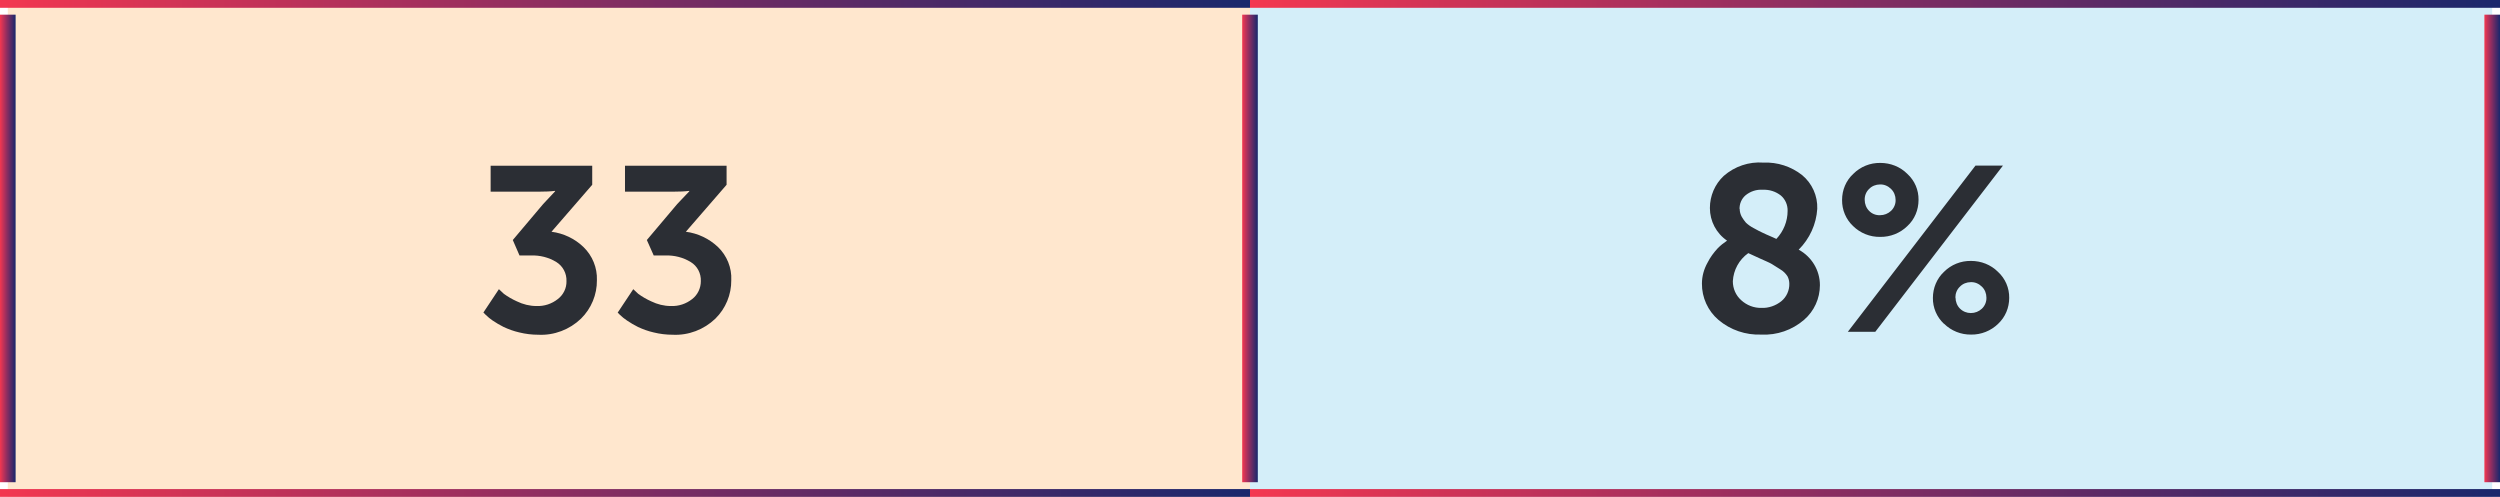 <?xml version="1.0" encoding="UTF-8"?>
<svg id="Layer_1" xmlns="http://www.w3.org/2000/svg" version="1.1" xmlns:xlink="http://www.w3.org/1999/xlink" viewBox="0 0 160.2 31.84">
  <!-- Generator: Adobe Illustrator 29.7.1, SVG Export Plug-In . SVG Version: 2.1.1 Build 8)  -->
  <defs>
    <style>
      .st0 {
        stroke: url(#linear-gradient4);
      }

      .st0, .st1, .st2, .st3, .st4, .st5, .st6 {
        fill: none;
        stroke-miterlimit: 10;
      }

      .st7 {
        fill: #2b2e34;
      }

      .st8 {
        fill: #d4eef9;
      }

      .st1 {
        stroke: url(#linear-gradient);
      }

      .st2 {
        stroke: url(#linear-gradient1);
      }

      .st9 {
        fill: #ffe7ce;
      }

      .st3 {
        stroke: url(#linear-gradient5);
      }

      .st4 {
        stroke: url(#linear-gradient3);
      }

      .st5 {
        stroke: url(#linear-gradient2);
      }

      .st6 {
        stroke: url(#linear-gradient6);
      }
    </style>
    <linearGradient id="linear-gradient" x1="159.2" y1="15.92" x2="160.2" y2="15.92" gradientUnits="userSpaceOnUse">
      <stop offset="0" stop-color="#f43750"/>
      <stop offset=".1" stop-color="#dc3554"/>
      <stop offset=".2" stop-color="#c53258"/>
      <stop offset=".3" stop-color="#ae305c"/>
      <stop offset=".4" stop-color="#972e5f"/>
      <stop offset=".5" stop-color="#812d62"/>
      <stop offset=".6" stop-color="#6c2b64"/>
      <stop offset=".7" stop-color="#562a66"/>
      <stop offset=".8" stop-color="#422968"/>
      <stop offset=".9" stop-color="#2d286a"/>
      <stop offset="1" stop-color="#19286c"/>
    </linearGradient>
    <linearGradient id="linear-gradient1" x1="-.44" y1="0" x2="80.1" y2="0" xlink:href="#linear-gradient"/>
    <linearGradient id="linear-gradient2" x1="0" x2="1" xlink:href="#linear-gradient"/>
    <linearGradient id="linear-gradient3" x1="80.1" y1="0" x2="160.63" y2="0" xlink:href="#linear-gradient"/>
    <linearGradient id="linear-gradient4" x1="79.6" x2="80.6" xlink:href="#linear-gradient"/>
    <linearGradient id="linear-gradient5" x1="-.44" y1="31.84" x2="80.1" y2="31.84" xlink:href="#linear-gradient"/>
    <linearGradient id="linear-gradient6" x1="80.1" y1="31.84" x2="160.63" y2="31.84" xlink:href="#linear-gradient"/>
  </defs>
  <path id="Path_3098" class="st9" d="M.5,0h79.6v31.84H.5V0Z"/>
  <path id="Path_3099" class="st8" d="M80.1,0h79.6v31.84h-79.6V0Z"/>
  <path id="Path_7573" class="st7" d="M30.98,20.02l.99-1.49c.08.08.19.18.32.3.26.19.54.35.83.48.39.19.82.3,1.26.3.5.02.98-.14,1.37-.45.35-.27.56-.69.55-1.14.02-.5-.23-.97-.65-1.23-.49-.3-1.06-.44-1.63-.42h-.73l-.43-.99,1.95-2.31.76-.81v-.03c-.31.04-.63.05-.95.05h-3.18v-1.66h6.51v1.22l-2.61,3.01c.77.1,1.49.44,2.05.98.57.55.89,1.33.86,2.12.01.93-.36,1.82-1.02,2.47-.73.7-1.72,1.08-2.73,1.03-.41,0-.83-.05-1.23-.15-.35-.08-.68-.2-1-.35-.24-.12-.48-.26-.7-.41-.16-.11-.31-.23-.45-.37l-.14-.14ZM39.59,20.02l.99-1.49c.08.08.19.18.32.3.26.19.54.35.83.48.39.19.82.3,1.26.3.5.02.98-.14,1.37-.45.35-.27.55-.7.55-1.14.02-.5-.22-.97-.65-1.23-.49-.3-1.06-.44-1.64-.42h-.73l-.44-.99,1.95-2.31.77-.81v-.03c-.31.04-.63.05-.94.05h-3.18v-1.66h6.51v1.22l-2.61,3.01c.77.1,1.49.44,2.06.98.57.55.89,1.33.85,2.12.01.93-.36,1.82-1.02,2.47-.73.7-1.72,1.08-2.73,1.03-.41,0-.83-.05-1.23-.15-.35-.08-.68-.2-1-.35-.24-.12-.48-.26-.7-.41-.16-.11-.32-.23-.46-.37l-.14-.14Z"/>
  <path id="Path_7574" class="st7" d="M109.06,18.17c0-.47.13-.93.36-1.34.17-.34.4-.65.66-.93.18-.18.38-.34.59-.48-.69-.47-1.1-1.25-1.1-2.09,0-.78.32-1.53.89-2.06.7-.61,1.61-.92,2.54-.85.9-.04,1.78.25,2.48.8.64.53,1,1.33.97,2.16-.06.99-.49,1.92-1.19,2.62.83.45,1.36,1.32,1.36,2.27,0,.86-.37,1.67-1.02,2.23-.76.65-1.73.99-2.73.94-1,.04-1.98-.29-2.75-.94-.68-.58-1.07-1.44-1.06-2.33ZM114.66,18.19c0-.17-.04-.34-.12-.49-.12-.18-.27-.33-.46-.44-.23-.15-.41-.26-.54-.34-.13-.08-.39-.19-.77-.36-.37-.17-.62-.28-.74-.34-.59.42-.95,1.08-.99,1.8,0,.47.19.91.54,1.22.35.32.81.5,1.29.49.46.02.92-.14,1.28-.43.33-.27.52-.69.51-1.12h0ZM111.48,13.39c0,.18.05.35.13.5.08.14.17.26.27.38.15.14.32.26.5.35.24.13.42.23.54.28.12.06.34.16.67.3.11.05.19.09.24.11.46-.49.72-1.13.72-1.8.01-.38-.15-.74-.43-.98-.33-.26-.74-.39-1.16-.37-.4-.03-.79.1-1.1.35-.26.22-.4.55-.39.89h0ZM122.22,14.49c-.46.45-1.09.7-1.74.69-.65.01-1.27-.24-1.73-.69-.46-.43-.72-1.04-.71-1.68,0-.63.25-1.24.72-1.67.46-.46,1.08-.71,1.73-.7.65,0,1.27.24,1.73.7.47.43.73,1.03.72,1.67,0,.64-.25,1.25-.72,1.68h0ZM118.41,21.26l8.18-10.65h1.76l-8.18,10.65h-1.76ZM119.77,13.51c.18.19.44.29.7.28.27,0,.52-.1.71-.28.19-.18.3-.44.29-.7,0-.26-.1-.52-.29-.7-.19-.19-.44-.3-.71-.29-.26,0-.52.1-.7.29-.19.18-.29.44-.28.7,0,.26.1.52.28.7ZM124.57,20.75c-.46-.43-.72-1.03-.71-1.66,0-.63.25-1.24.71-1.67.46-.46,1.08-.71,1.73-.7.65,0,1.27.24,1.73.7.47.43.73,1.04.72,1.67,0,.63-.25,1.23-.71,1.66-.46.45-1.09.7-1.73.69-.65.01-1.27-.24-1.73-.69ZM125.31,19.07c0,.26.1.52.28.7.19.19.44.29.7.29.27,0,.52-.1.71-.28.19-.18.3-.44.29-.71,0-.26-.1-.52-.29-.7-.19-.19-.44-.3-.71-.29-.26,0-.52.1-.7.29-.19.18-.29.43-.29.7Z"/>
  <g>
    <g id="Group_2601">
      <path id="Path_3104" class="st1" d="M159.7,30.9V.94"/>
    </g>
    <g>
      <g>
        <g id="Group_2597">
          <path id="Path_3100" class="st2" d="M-.44,0h80.54"/>
        </g>
        <g id="Group_2598">
          <path id="Path_3101" class="st5" d="M.5,30.9V.94"/>
        </g>
        <g id="Group_2599">
          <path id="Path_3102" class="st4" d="M80.1,0h80.54"/>
        </g>
        <g id="Group_2600">
          <path id="Path_3103" class="st0" d="M80.1,30.9V.94"/>
        </g>
        <g id="Group_2602">
          <path id="Path_3105" class="st3" d="M-.44,31.84h80.54"/>
        </g>
      </g>
      <g id="Group_2603">
        <path id="Path_3106" class="st6" d="M80.1,31.84h80.54"/>
      </g>
    </g>
  </g>
</svg>
